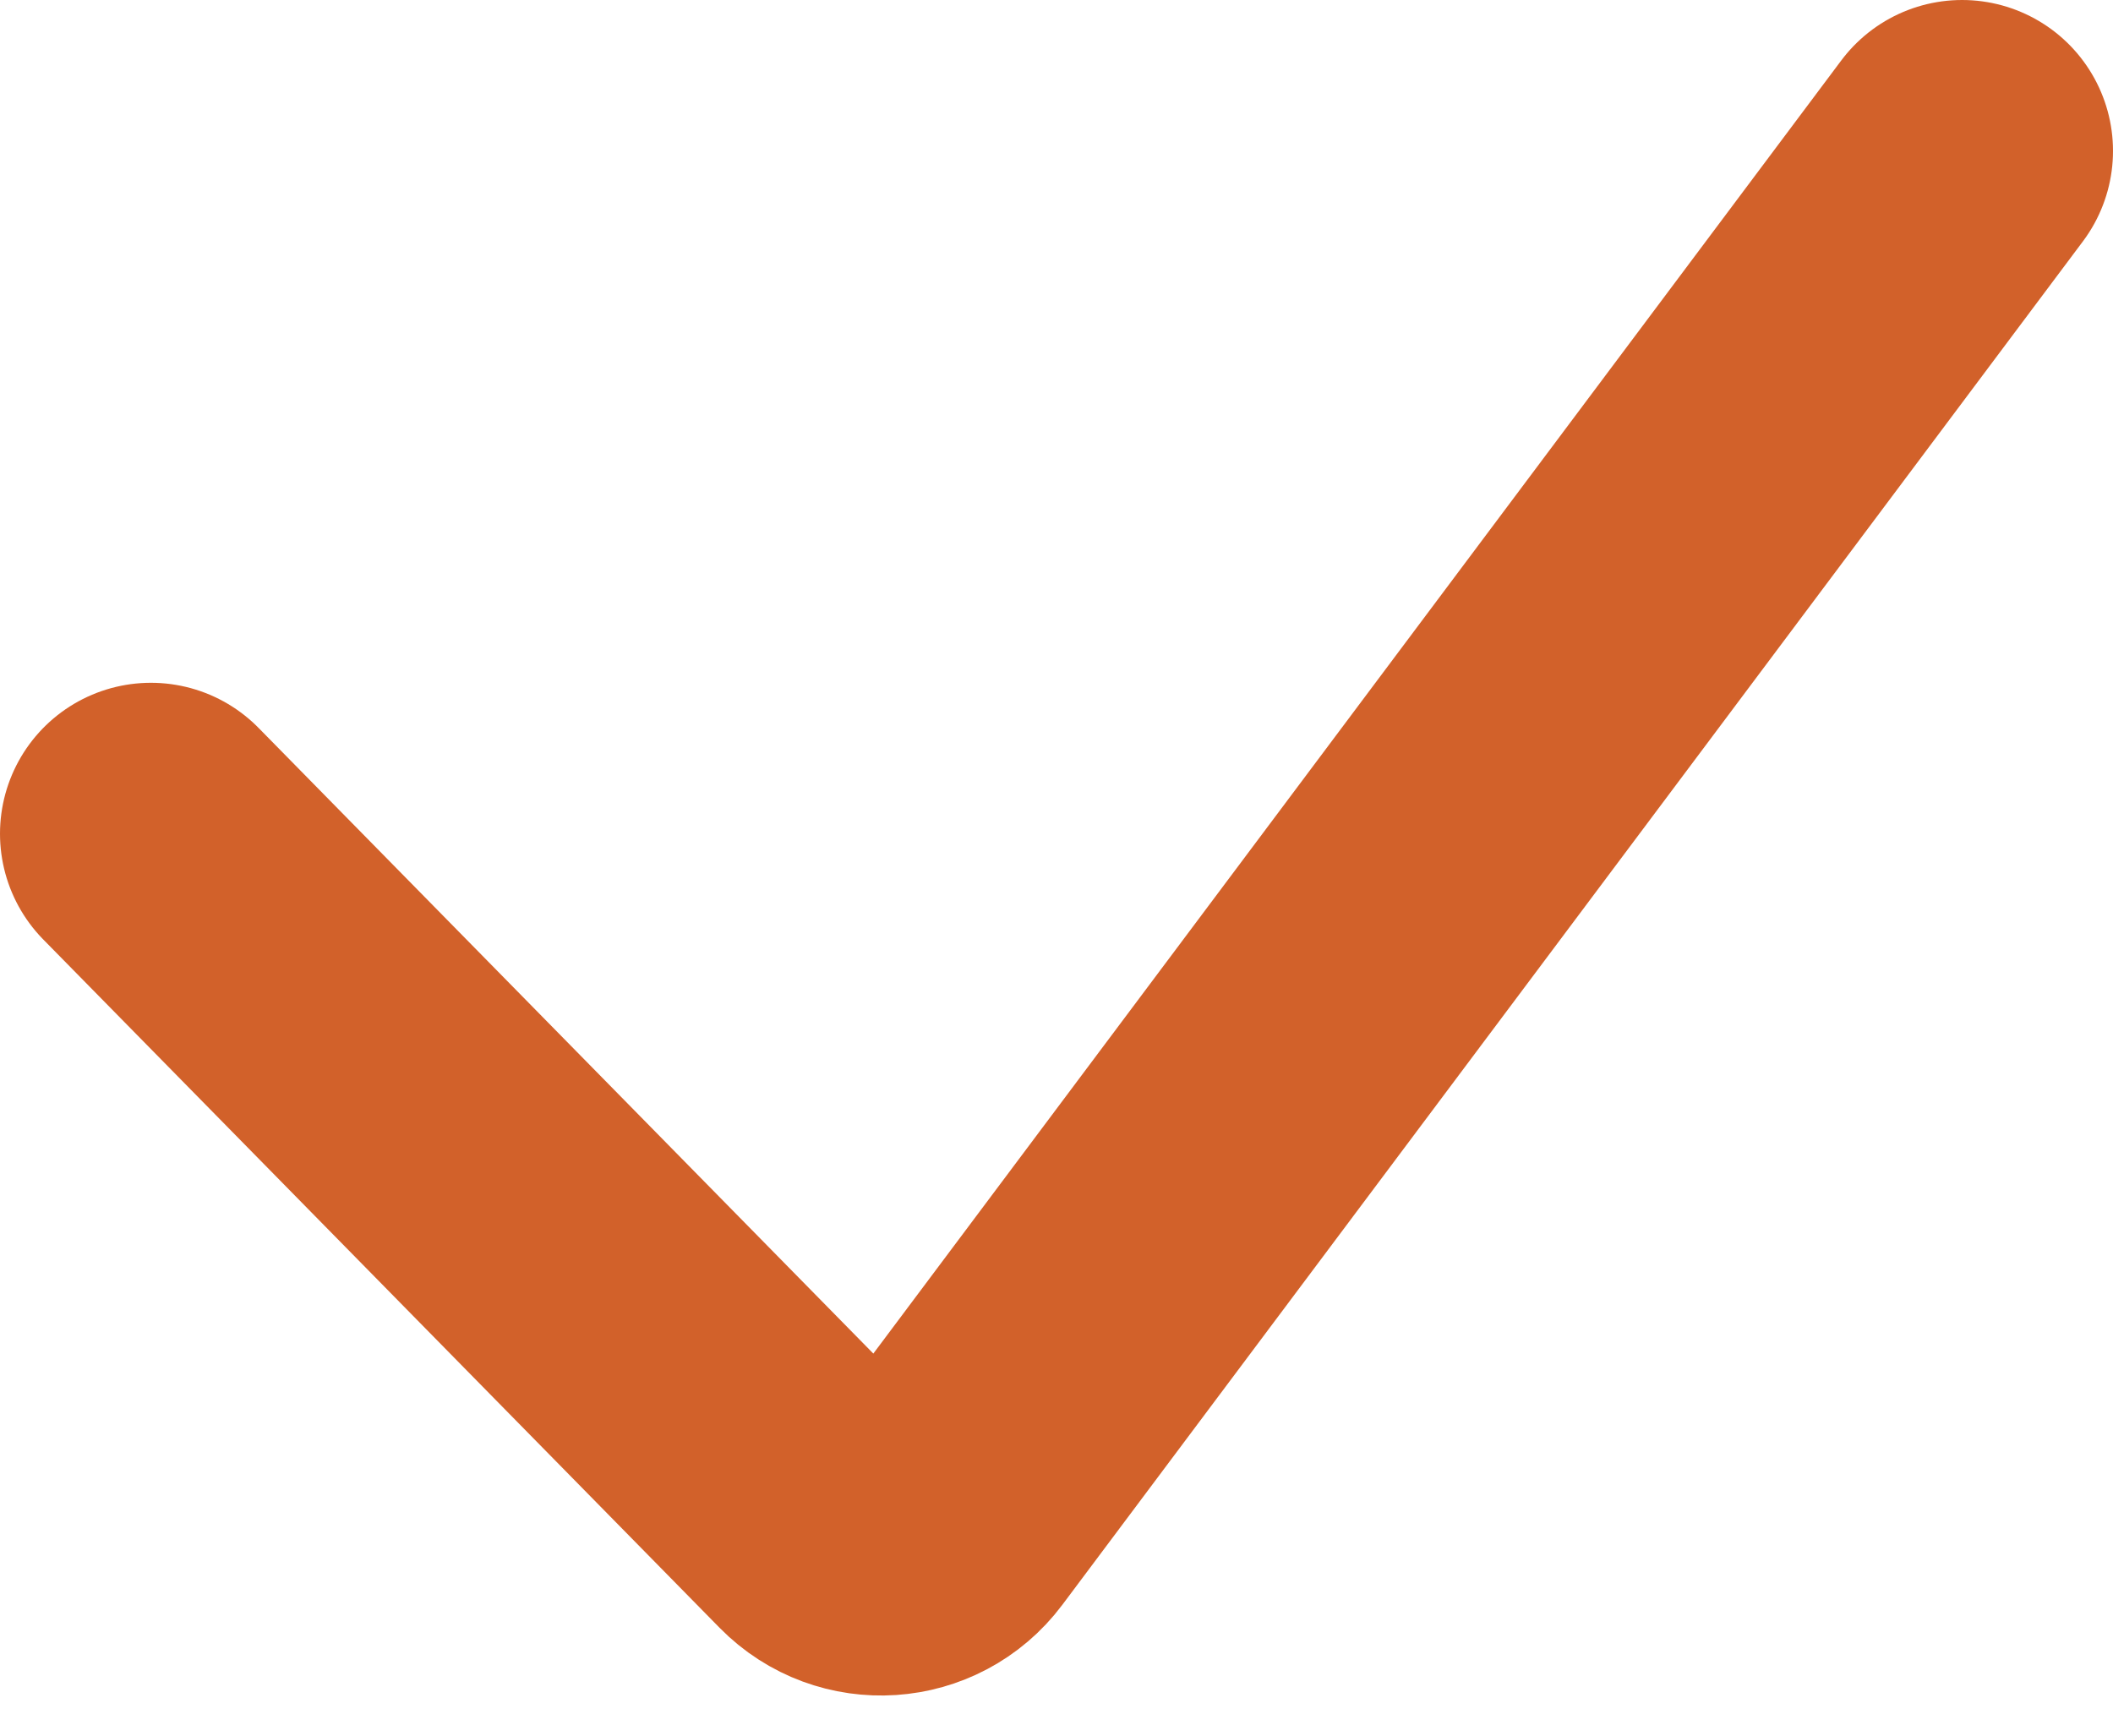 <svg width="28" height="23" viewBox="0 0 28 23" fill="none" xmlns="http://www.w3.org/2000/svg">
<path d="M2 11.048L10.962 20.169C11.391 20.606 12.109 20.558 12.476 20.068L26 2" stroke="#D2612A" stroke-width="4" stroke-linecap="round"/>
</svg>
